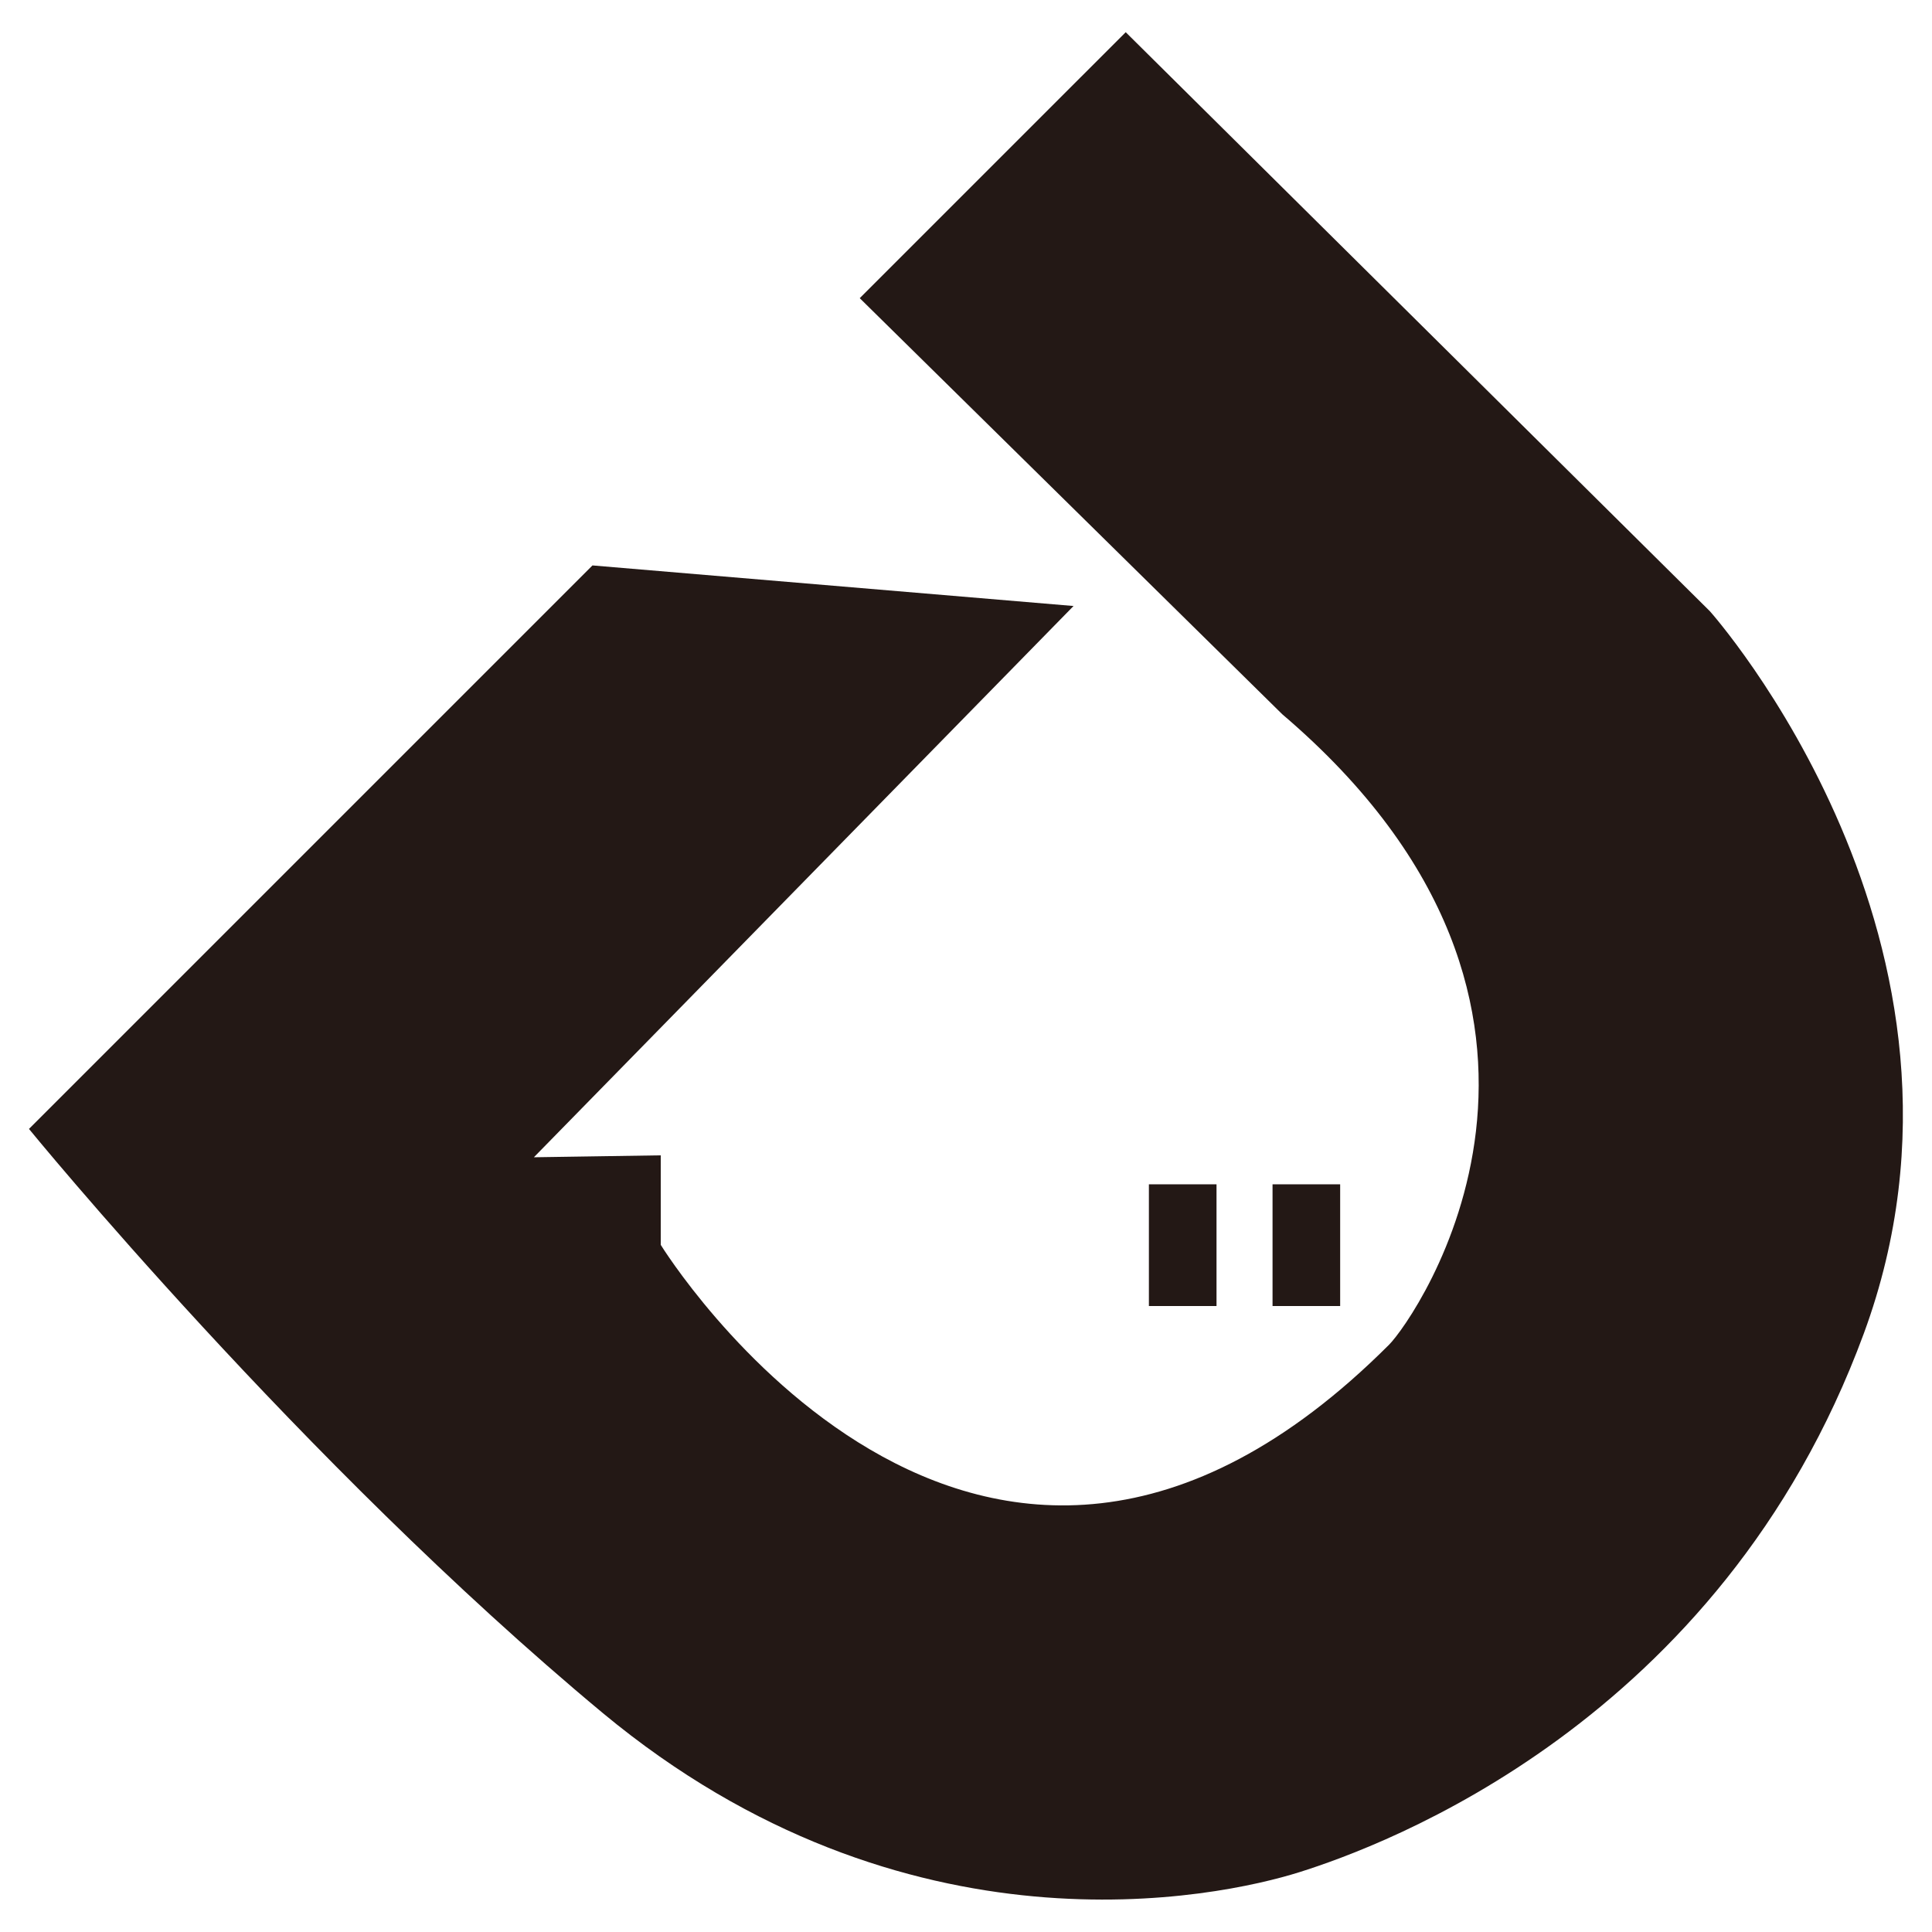 <?xml version="1.0" encoding="utf-8"?>
<!-- Generator: Adobe Illustrator 21.0.0, SVG Export Plug-In . SVG Version: 6.00 Build 0)  -->
<svg version="1.1" id="圖層_1" xmlns="http://www.w3.org/2000/svg" xmlns:xlink="http://www.w3.org/1999/xlink" x="0px" y="0px"
	 viewBox="0 0 300 300" style="enable-background:new 0 0 300 300;" xml:space="preserve">
<style type="text/css">
	.st0{fill:#231815;}
</style>
<g>
	<path class="st0" d="M133.5,46.3l65.6,64.6c54.1,46.1,20.6,93.9,16.6,97.9c-64.1,64.1-113.1-15.5-113.1-15.5l0-13.9l-19.7,0.3
		l83.8-85.6l-74.7-6.3l-9.3,9.3L4.5,175.3c0,0,42.2,51.7,89.1,90.7c47,39,95.5,28.7,108.2,24.7c12.7-4,65.3-23.1,87.6-83.6
		c22.3-60.5-23.9-112.2-23.9-112.2L174.8,5L133.5,46.3"/>
	<rect x="197.6" y="183.9" class="st0" width="10.5" height="18.9"/>
	<rect x="178.4" y="183.9" class="st0" width="10.5" height="18.9"/>
</g>
</svg>
